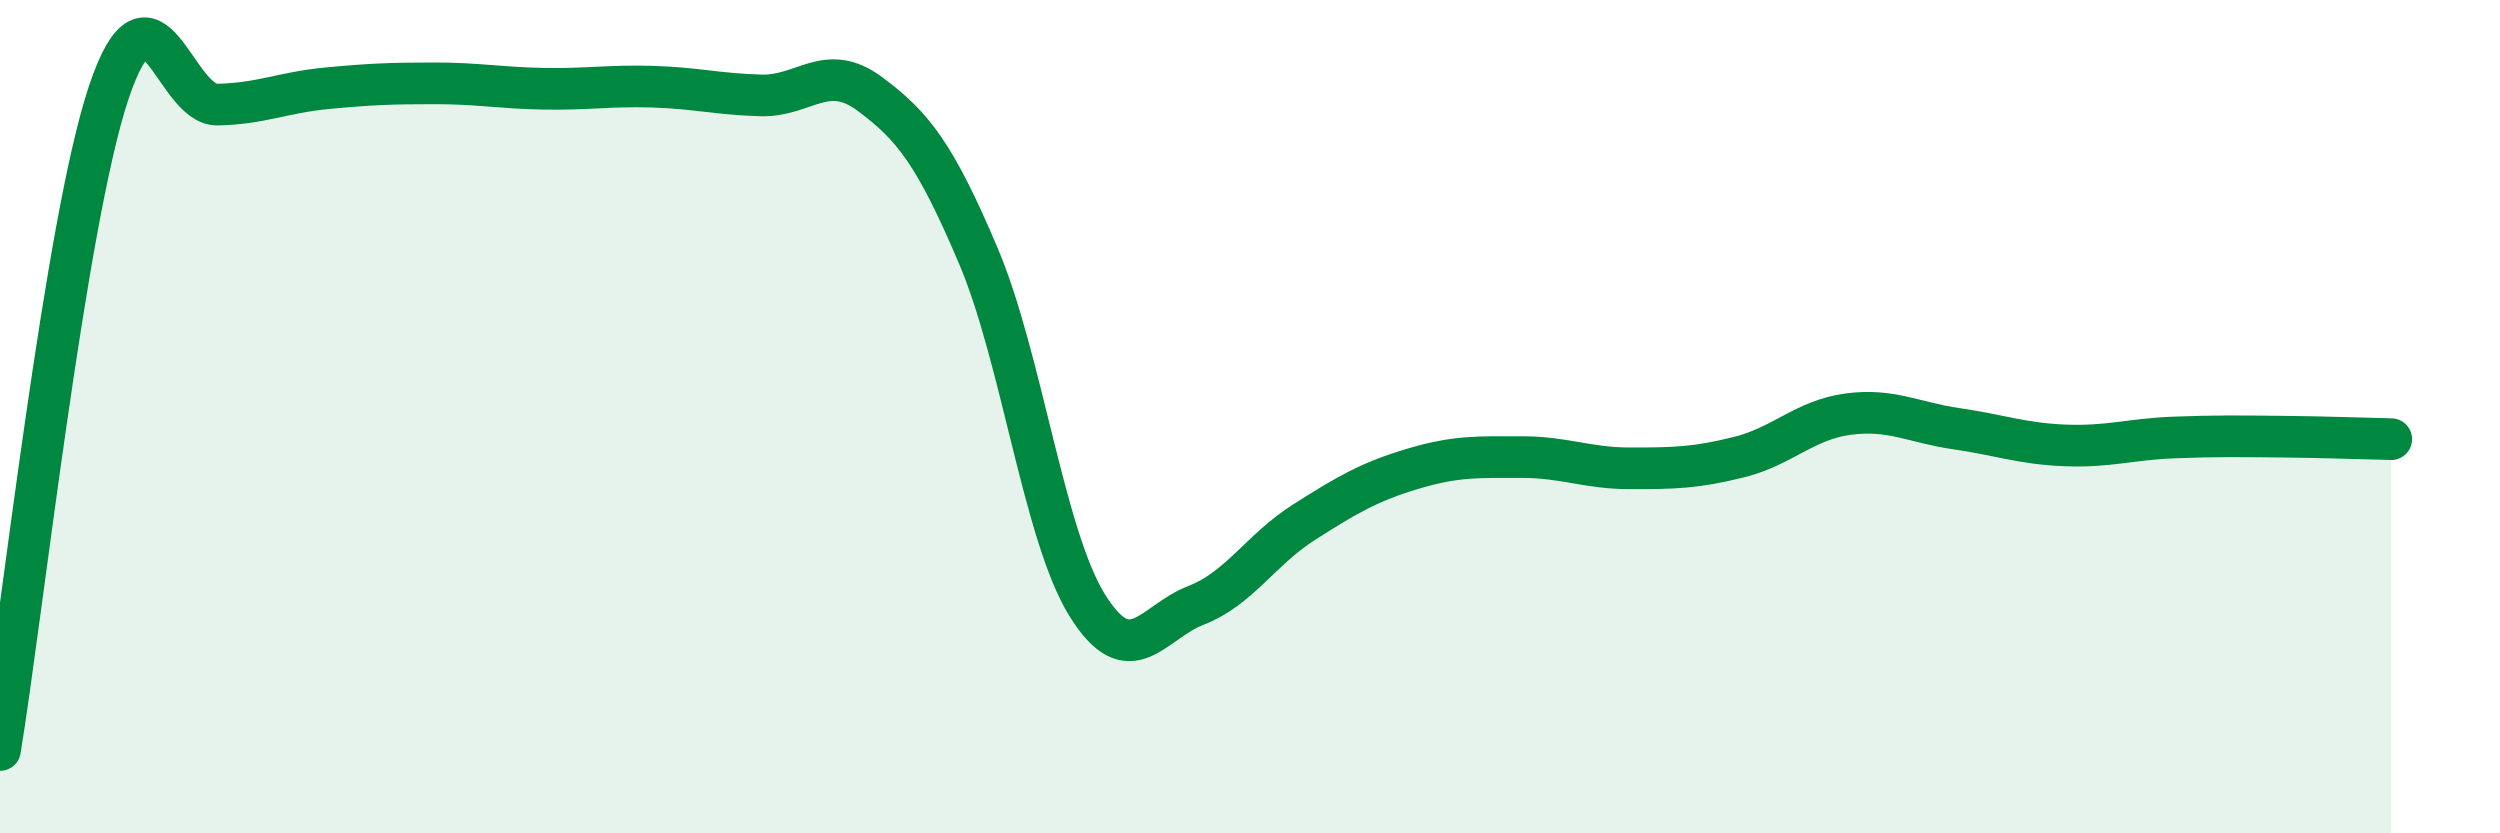 
    <svg width="60" height="20" viewBox="0 0 60 20" xmlns="http://www.w3.org/2000/svg">
      <path
        d="M 0,18 C 0.52,14.84 1.57,5.32 2.61,2.22 C 3.65,-0.88 4.18,2.53 5.22,2.51 C 6.26,2.49 6.79,2.22 7.83,2.12 C 8.87,2.02 9.39,2 10.43,2 C 11.47,2 12,2.11 13.04,2.13 C 14.08,2.15 14.61,2.05 15.65,2.08 C 16.69,2.11 17.22,2.26 18.26,2.29 C 19.3,2.32 19.83,1.48 20.87,2.25 C 21.91,3.02 22.44,3.69 23.48,6.14 C 24.52,8.59 25.05,12.84 26.09,14.52 C 27.13,16.2 27.66,14.93 28.7,14.53 C 29.74,14.13 30.26,13.19 31.3,12.53 C 32.34,11.87 32.87,11.56 33.91,11.25 C 34.95,10.94 35.48,10.97 36.52,10.97 C 37.56,10.97 38.09,11.24 39.13,11.24 C 40.17,11.24 40.7,11.23 41.74,10.97 C 42.78,10.71 43.31,10.08 44.35,9.94 C 45.39,9.8 45.92,10.14 46.96,10.29 C 48,10.44 48.53,10.65 49.57,10.69 C 50.61,10.73 51.13,10.54 52.17,10.5 C 53.21,10.46 53.74,10.47 54.78,10.48 C 55.82,10.49 56.87,10.53 57.39,10.54L57.39 20L0 20Z"
        fill="#008740"
        opacity="0.1"
        stroke-linecap="round"
        stroke-linejoin="round"
      />
      <path
        d="M 0,18 C 0.52,14.84 1.57,5.32 2.61,2.22 C 3.65,-0.88 4.18,2.53 5.22,2.51 C 6.26,2.49 6.79,2.22 7.83,2.12 C 8.87,2.02 9.39,2 10.43,2 C 11.47,2 12,2.11 13.04,2.13 C 14.08,2.15 14.61,2.05 15.65,2.08 C 16.69,2.11 17.22,2.26 18.26,2.29 C 19.3,2.32 19.83,1.48 20.87,2.25 C 21.91,3.02 22.44,3.69 23.48,6.14 C 24.52,8.59 25.05,12.84 26.09,14.52 C 27.13,16.2 27.66,14.93 28.7,14.53 C 29.74,14.13 30.26,13.19 31.3,12.53 C 32.34,11.87 32.87,11.56 33.91,11.25 C 34.95,10.94 35.48,10.97 36.52,10.97 C 37.56,10.97 38.09,11.24 39.13,11.24 C 40.17,11.24 40.7,11.23 41.74,10.97 C 42.78,10.71 43.31,10.08 44.35,9.94 C 45.39,9.8 45.92,10.14 46.96,10.29 C 48,10.44 48.53,10.65 49.57,10.69 C 50.61,10.73 51.13,10.54 52.17,10.5 C 53.21,10.46 53.74,10.47 54.78,10.48 C 55.82,10.49 56.87,10.53 57.39,10.54"
        stroke="#008740"
        stroke-width="1"
        fill="none"
        stroke-linecap="round"
        stroke-linejoin="round"
      />
    </svg>
  